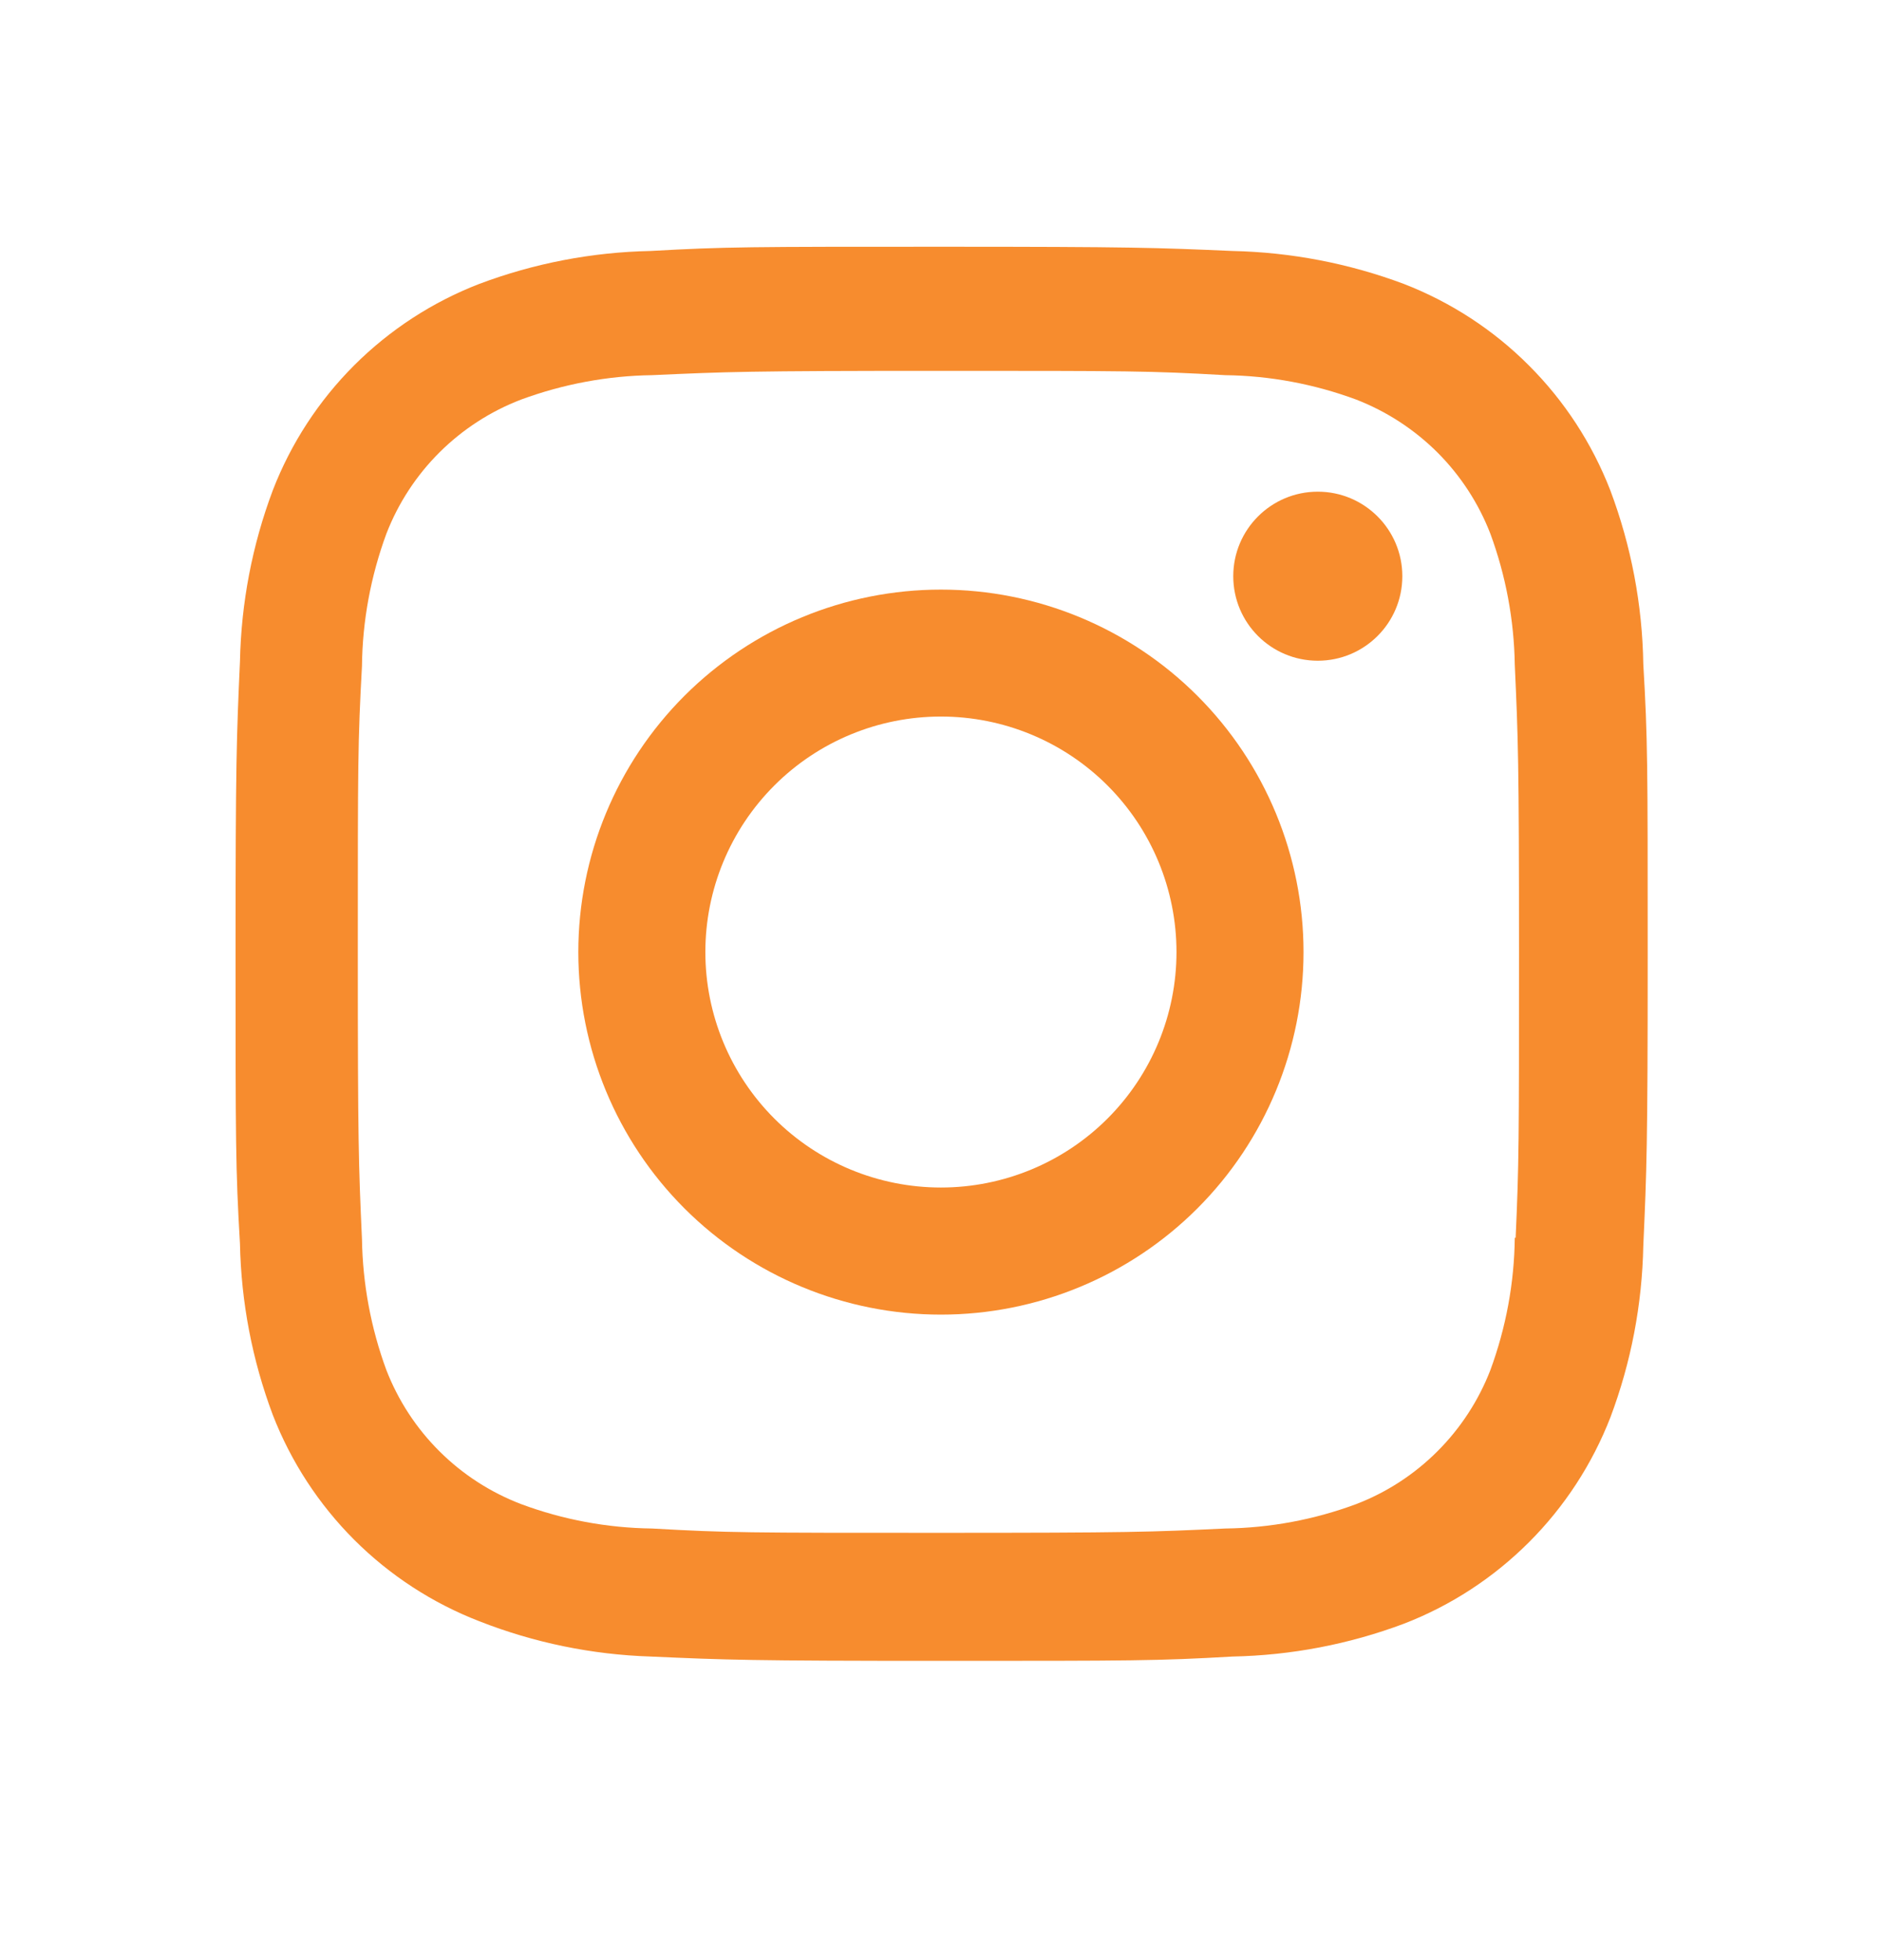 <svg width="24" height="25" viewBox="0 0 24 25" fill="none" xmlns="http://www.w3.org/2000/svg">
<path d="M11.999 7.52C10.773 7.52 9.597 8.007 8.729 8.874C7.862 9.741 7.375 10.917 7.375 12.143C7.375 13.37 7.862 14.546 8.729 15.413C9.597 16.28 10.773 16.767 11.999 16.767C13.225 16.767 14.402 16.28 15.269 15.413C16.136 14.546 16.623 13.37 16.623 12.143C16.623 10.917 16.136 9.741 15.269 8.874C14.402 8.007 13.225 7.52 11.999 7.52ZM11.999 15.146C11.202 15.146 10.438 14.83 9.875 14.267C9.311 13.703 8.995 12.939 8.995 12.143C8.995 11.346 9.311 10.582 9.875 10.018C10.438 9.455 11.202 9.139 11.999 9.139C12.796 9.139 13.56 9.455 14.123 10.018C14.687 10.582 15.003 11.346 15.003 12.143C15.003 12.939 14.687 13.703 14.123 14.267C13.56 14.83 12.796 15.146 11.999 15.146Z" fill="#F78C2E"/>
<path d="M16.805 8.427C17.4 8.427 17.883 7.945 17.883 7.349C17.883 6.754 17.4 6.271 16.805 6.271C16.209 6.271 15.727 6.754 15.727 7.349C15.727 7.945 16.209 8.427 16.805 8.427Z" fill="#F78C2E"/>
<path d="M20.535 6.253C20.303 5.656 19.95 5.113 19.496 4.66C19.043 4.206 18.5 3.853 17.902 3.621C17.202 3.359 16.463 3.217 15.716 3.201C14.753 3.159 14.448 3.147 12.006 3.147C9.564 3.147 9.251 3.147 8.296 3.201C7.549 3.216 6.811 3.358 6.112 3.621C5.514 3.852 4.971 4.206 4.517 4.659C4.064 5.112 3.71 5.655 3.479 6.253C3.216 6.953 3.075 7.692 3.06 8.439C3.017 9.401 3.004 9.706 3.004 12.149C3.004 14.591 3.004 14.902 3.06 15.86C3.075 16.608 3.216 17.346 3.479 18.047C3.711 18.644 4.065 19.187 4.518 19.64C4.972 20.093 5.515 20.447 6.113 20.678C6.81 20.952 7.549 21.104 8.298 21.128C9.261 21.171 9.566 21.183 12.008 21.183C14.45 21.183 14.763 21.183 15.718 21.128C16.465 21.113 17.204 20.972 17.904 20.709C18.502 20.478 19.044 20.124 19.498 19.67C19.951 19.217 20.305 18.674 20.537 18.076C20.8 17.377 20.941 16.639 20.956 15.89C20.999 14.928 21.012 14.623 21.012 12.181C21.012 9.737 21.012 9.427 20.956 8.47C20.944 7.713 20.802 6.963 20.535 6.253ZM19.317 15.786C19.311 16.362 19.205 16.933 19.006 17.474C18.856 17.862 18.626 18.215 18.331 18.51C18.036 18.805 17.683 19.035 17.294 19.184C16.759 19.383 16.194 19.488 15.624 19.495C14.674 19.54 14.406 19.55 11.97 19.55C9.532 19.55 9.283 19.55 8.315 19.495C7.745 19.488 7.18 19.383 6.646 19.184C6.256 19.035 5.901 18.806 5.605 18.511C5.309 18.217 5.078 17.863 4.927 17.474C4.73 16.939 4.625 16.374 4.616 15.805C4.573 14.854 4.563 14.586 4.563 12.15C4.563 9.713 4.563 9.464 4.616 8.495C4.622 7.919 4.728 7.349 4.927 6.808C5.232 6.019 5.857 5.398 6.646 5.096C7.181 4.899 7.745 4.793 8.315 4.785C9.266 4.742 9.533 4.73 11.97 4.73C14.407 4.73 14.657 4.73 15.624 4.785C16.194 4.792 16.759 4.898 17.294 5.096C17.683 5.247 18.036 5.477 18.331 5.771C18.626 6.066 18.856 6.42 19.006 6.808C19.203 7.343 19.308 7.908 19.317 8.477C19.36 9.428 19.371 9.695 19.371 12.133C19.371 14.569 19.371 14.831 19.328 15.787H19.317V15.786Z" fill="#F78C2E"/>
</svg>
